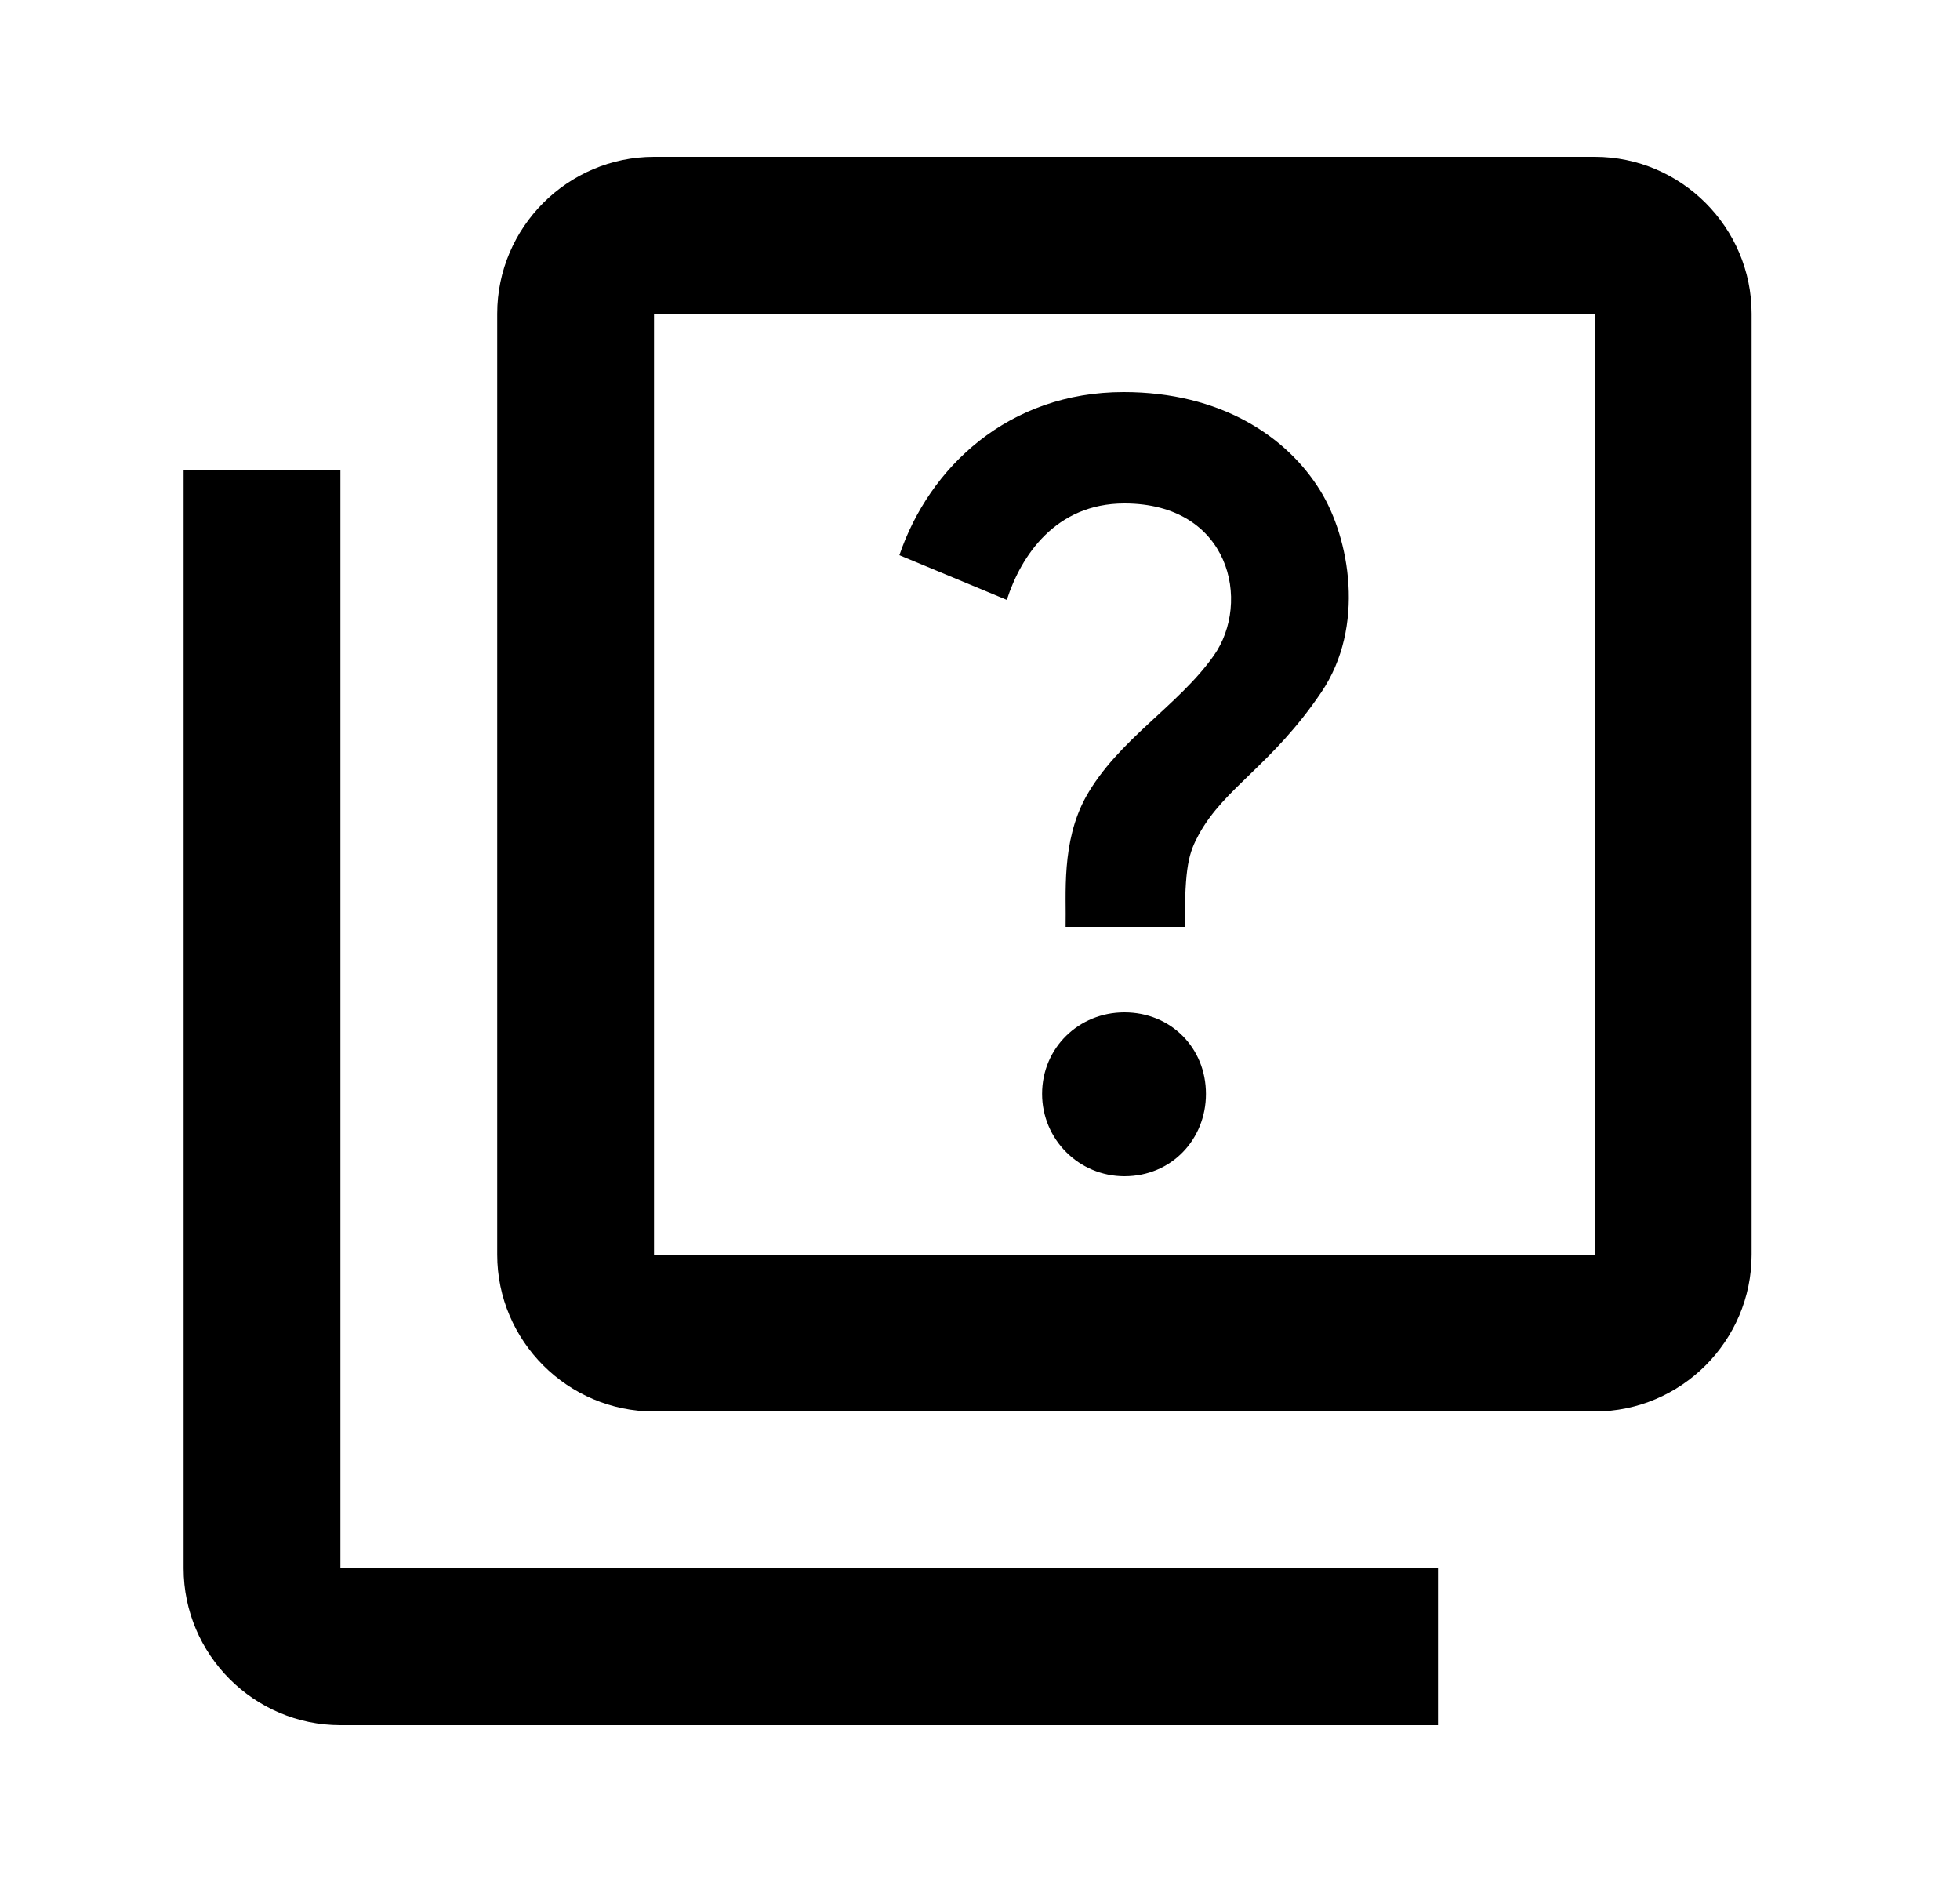<svg width="25" height="24" viewBox="0 0 25 24" fill="none" xmlns="http://www.w3.org/2000/svg">
<path d="M4.342 6H2.342V20C2.342 21.1 3.242 22 4.342 22H18.342V20H4.342V6ZM20.342 2H8.342C7.242 2 6.342 2.9 6.342 4V16C6.342 17.1 7.242 18 8.342 18H20.342C21.442 18 22.342 17.1 22.342 16V4C22.342 2.9 21.442 2 20.342 2ZM20.342 16H8.342V4H20.342V16ZM13.852 10.16C14.262 9.43 15.032 9 15.482 8.36C15.962 7.68 15.692 6.42 14.342 6.42C13.462 6.42 13.022 7.09 12.842 7.65L11.472 7.08C11.852 5.96 12.862 5 14.332 5C15.562 5 16.412 5.56 16.842 6.26C17.212 6.86 17.422 7.99 16.852 8.83C16.222 9.76 15.622 10.04 15.292 10.64C15.162 10.88 15.112 11.04 15.112 11.82H13.592C13.602 11.41 13.532 10.74 13.852 10.16ZM13.292 13.95C13.292 13.36 13.762 12.91 14.342 12.91C14.932 12.91 15.382 13.36 15.382 13.95C15.382 14.53 14.942 15 14.342 15C13.762 15 13.292 14.53 13.292 13.95Z" fill="black"/>
</svg>
